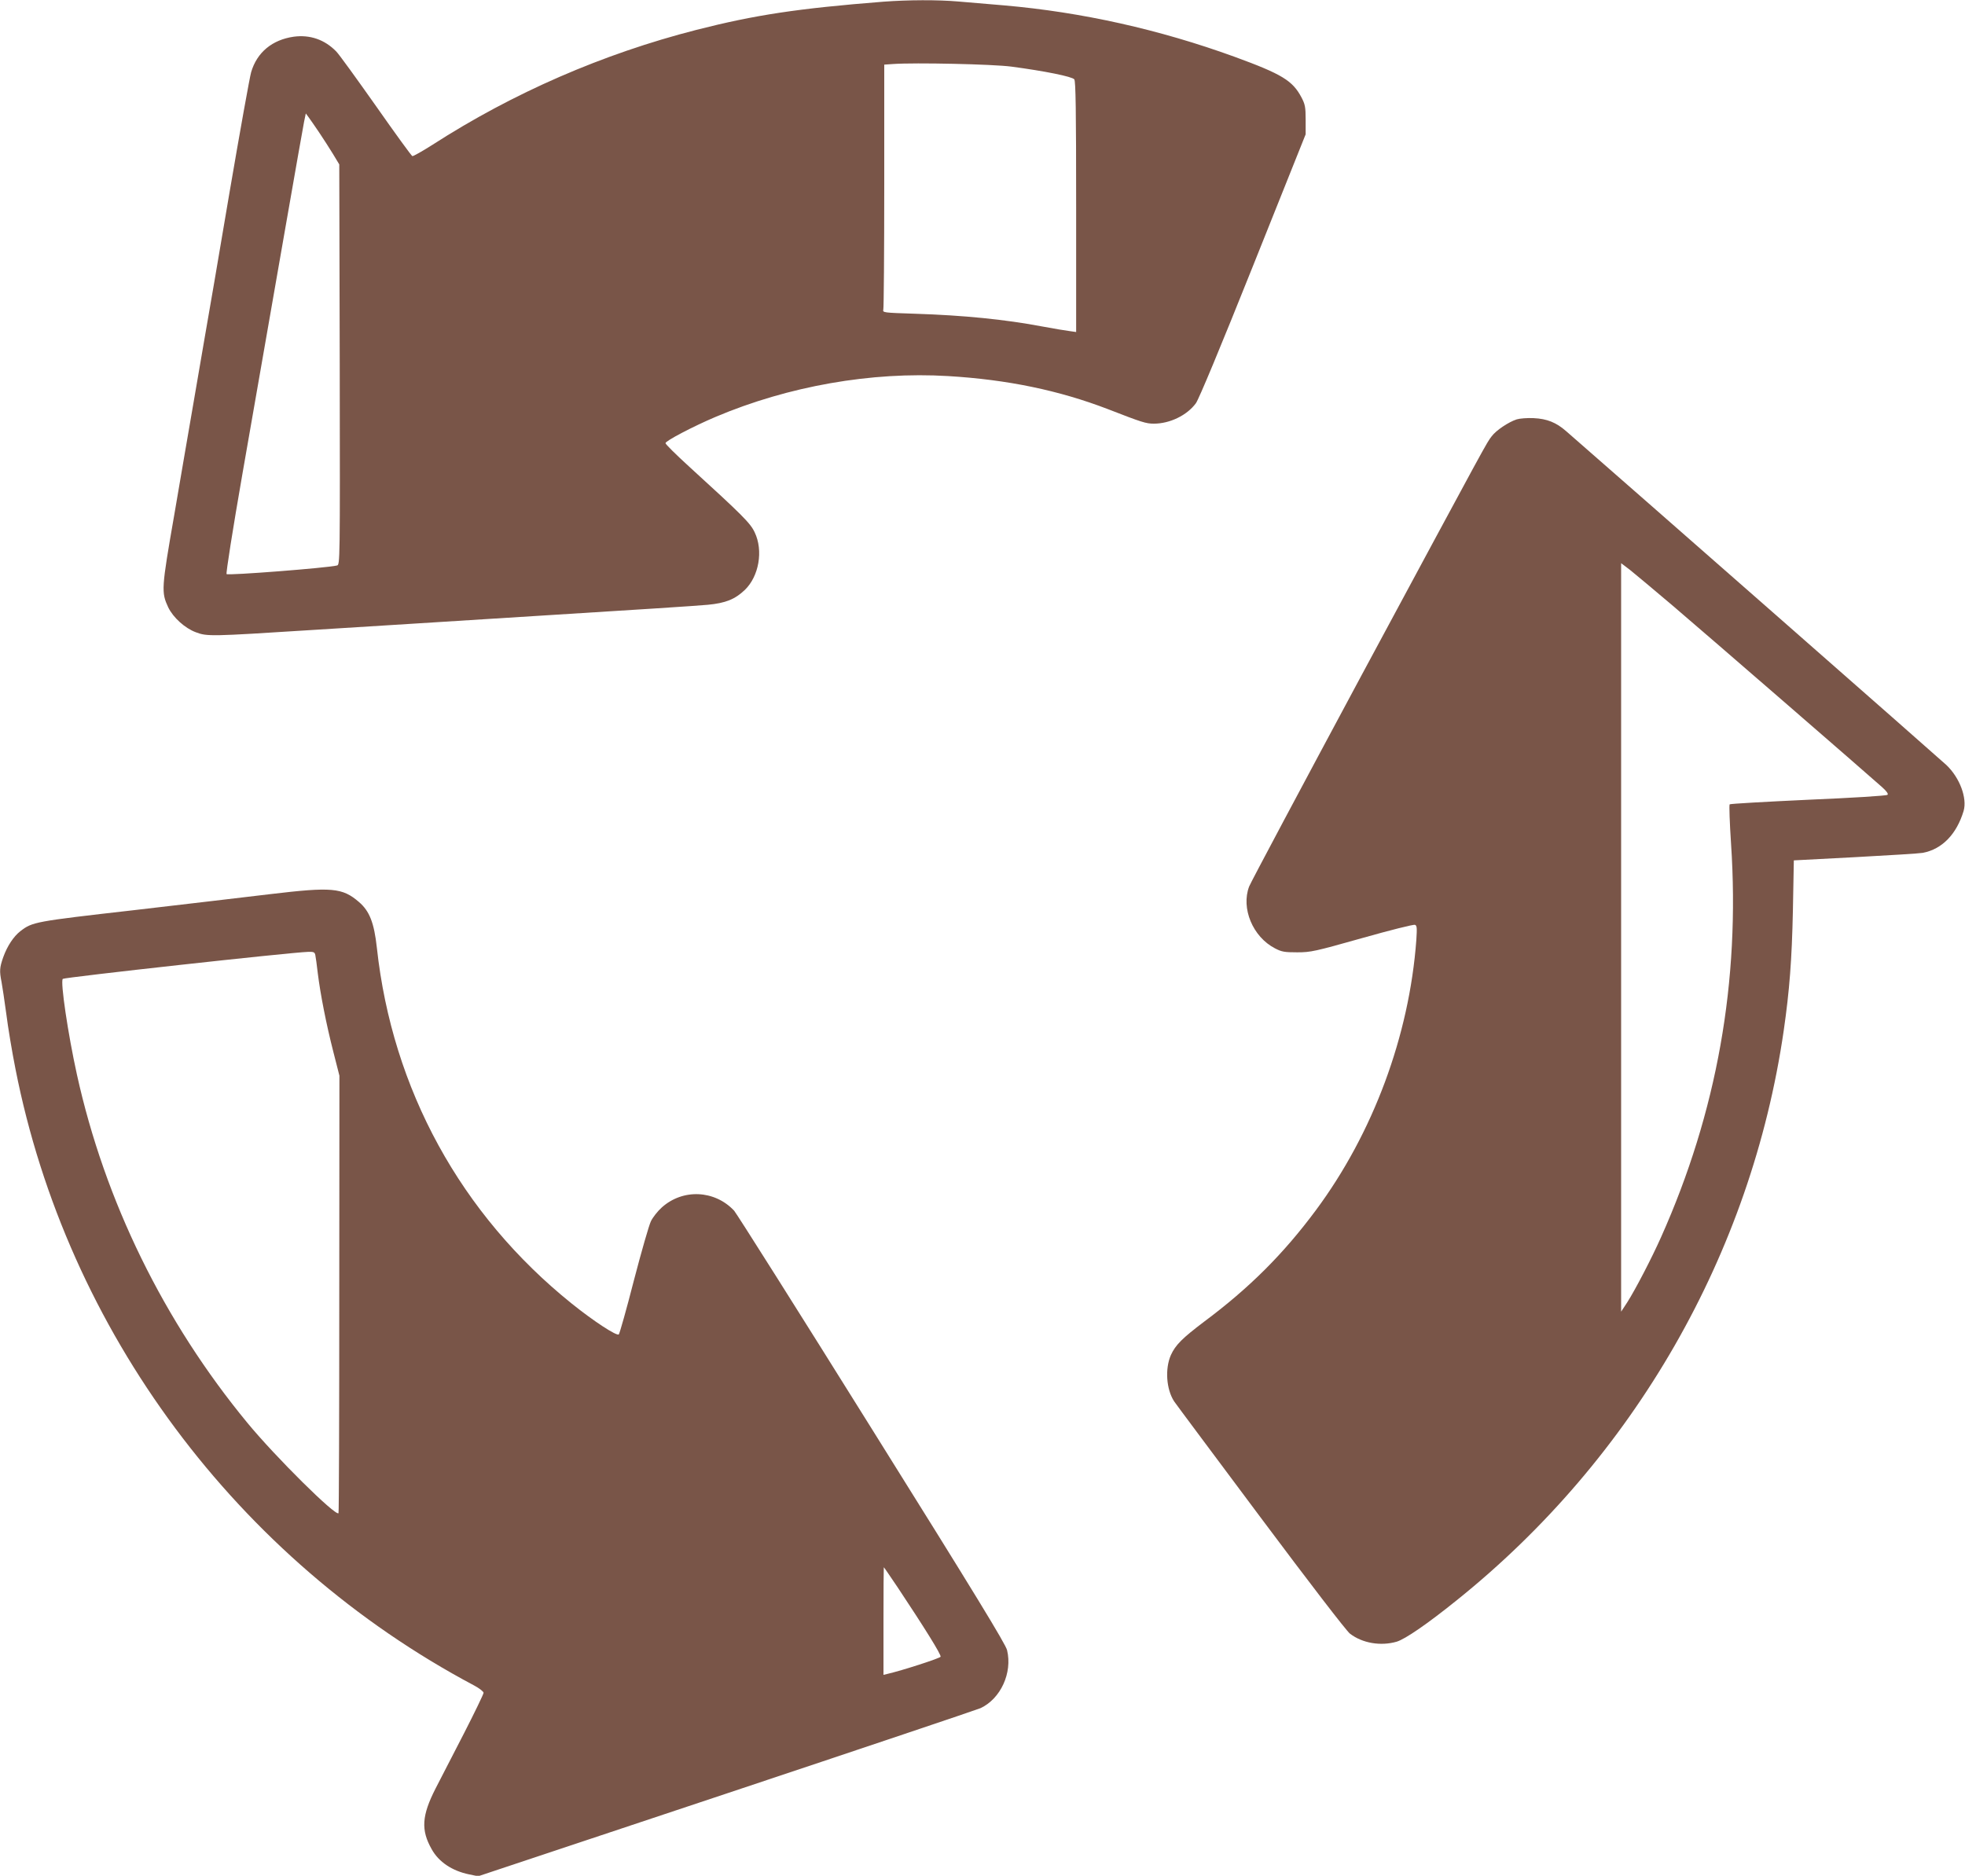 <?xml version="1.0" standalone="no"?>
<!DOCTYPE svg PUBLIC "-//W3C//DTD SVG 20010904//EN"
 "http://www.w3.org/TR/2001/REC-SVG-20010904/DTD/svg10.dtd">
<svg version="1.0" xmlns="http://www.w3.org/2000/svg"
 width="1280pt" height="1222pt" viewBox="0 0 1280 1222"
 preserveAspectRatio="xMidYMid meet">
<g transform="translate(0,1222) scale(0.1,-0.1)"
fill="#795548" stroke="none">
<path d="M5755 12209 c-558 -44 -836 -86 -1220 -184 -609 -156 -1193 -410
-1719 -749 -66 -42 -125 -75 -130 -73 -6 2 -112 148 -236 325 -125 177 -241
338 -260 357 -75 77 -171 110 -276 96 -141 -20 -240 -102 -278 -231 -9 -30
-73 -386 -142 -790 -68 -404 -140 -823 -159 -930 -18 -107 -54 -314 -79 -460
-25 -146 -80 -463 -121 -705 -84 -482 -85 -503 -39 -602 32 -66 109 -136 180
-162 73 -28 99 -27 744 14 300 19 982 61 1515 95 534 33 1017 64 1075 70 117
11 178 36 242 97 92 89 121 256 64 375 -28 60 -78 110 -431 432 -82 75 -150
142 -150 149 0 15 182 110 326 171 475 201 1017 296 1515 266 386 -23 722 -93
1040 -215 221 -86 249 -95 300 -95 104 0 216 54 274 133 19 26 160 364 373
897 l342 855 0 95 c0 83 -4 101 -27 145 -58 110 -127 152 -436 265 -490 178
-995 291 -1502 335 -96 8 -229 19 -295 25 -137 12 -329 11 -490 -1z m833 -423
c219 -29 396 -65 410 -83 9 -13 12 -195 12 -831 l0 -815 -42 6 c-24 3 -104 16
-178 30 -242 46 -515 73 -826 83 -212 7 -215 7 -210 28 3 12 6 375 6 808 l0
787 58 4 c142 10 650 -1 770 -17z m-4511 -426 c28 -41 69 -106 92 -143 l41
-68 3 -1304 c2 -1297 2 -1304 -18 -1309 -65 -16 -708 -66 -719 -56 -5 5 40
290 103 652 211 1209 391 2243 402 2296 l11 53 17 -23 c10 -13 40 -57 68 -98z"/>
<path d="M9880 9488 c-53 -17 -135 -72 -163 -110 -34 -44 -13 -6 -843 -1548
-394 -734 -726 -1357 -737 -1385 -54 -141 23 -328 168 -403 44 -23 62 -26 145
-26 89 0 115 6 424 93 180 51 335 90 343 86 13 -4 14 -20 9 -98 -46 -625 -282
-1260 -655 -1762 -211 -284 -432 -505 -727 -725 -143 -108 -187 -152 -217
-218 -39 -89 -30 -222 21 -301 9 -14 263 -354 563 -756 316 -423 561 -742 583
-758 81 -62 200 -82 304 -52 56 17 200 116 390 269 1156 927 1920 2259 2131
3711 38 264 53 460 60 785 l6 325 401 21 c221 12 418 24 439 28 126 24 220
121 266 273 24 84 -25 216 -112 299 -40 38 -2104 1850 -2477 2175 -65 57 -125
81 -212 85 -41 2 -91 -2 -110 -8z m1014 -1212 c201 -171 1261 -1090 1366
-1184 30 -27 42 -44 35 -50 -6 -6 -230 -20 -515 -32 -278 -13 -509 -26 -513
-30 -4 -4 0 -119 9 -256 60 -897 -92 -1750 -456 -2564 -61 -137 -166 -339
-220 -424 l-40 -61 0 2438 0 2438 58 -44 c31 -25 156 -129 276 -231z"/>
<path d="M1760 6395 c-157 -19 -559 -66 -893 -105 -641 -73 -656 -76 -734
-136 -44 -34 -86 -97 -112 -170 -24 -68 -25 -91 -11 -161 5 -26 19 -120 31
-208 11 -88 38 -250 60 -360 336 -1706 1445 -3196 2987 -4015 34 -18 62 -40
62 -48 0 -8 -57 -126 -126 -261 -70 -135 -153 -298 -186 -361 -91 -178 -97
-272 -26 -397 46 -83 133 -141 244 -164 l59 -12 1615 538 c888 296 1634 547
1657 557 131 61 209 230 173 378 -10 40 -206 362 -882 1443 -478 766 -882
1405 -896 1420 -127 135 -334 144 -471 21 -27 -24 -59 -65 -71 -90 -12 -24
-62 -198 -111 -386 -48 -188 -93 -346 -98 -351 -13 -13 -164 86 -306 200 -723
581 -1170 1397 -1270 2318 -18 164 -48 240 -117 299 -108 93 -176 99 -578 51z
m294 -397 c3 -13 10 -66 16 -118 17 -137 55 -331 101 -511 l40 -157 -1 -1423
c0 -782 -2 -1425 -5 -1427 -20 -20 -411 367 -593 588 -545 661 -929 1445
-1111 2270 -58 263 -109 606 -92 623 10 10 1476 172 1598 176 37 1 43 -2 47
-21z m3794 -4120 c174 -262 284 -438 279 -451 -4 -10 -251 -90 -347 -112 l-25
-6 0 351 c0 192 1 350 2 350 2 0 42 -60 91 -132z"/>
</g>
</svg>
